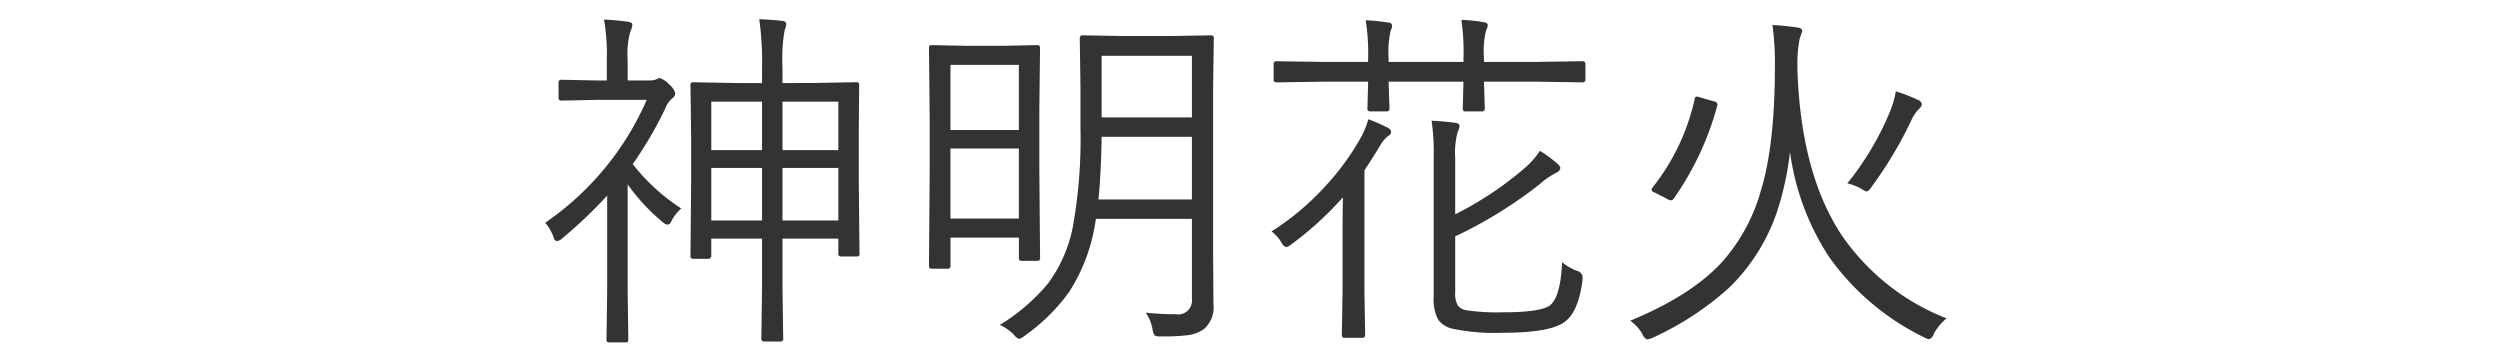 <svg xmlns="http://www.w3.org/2000/svg" width="300" height="42" viewBox="0 0 300 42">
  <defs>
    <style>
      .cls-1 {
        fill: #333;
        fill-rule: evenodd;
      }
    </style>
  </defs>
  <path id="神明花火" class="cls-1" d="M103.053,21.5V15.954L103.1,10.2a0.28,0.28,0,0,0-.294-0.336l-5.5.1H93.9V8.06A20.217,20.217,0,0,1,94.15,3.65a3.064,3.064,0,0,0,.21-0.777A0.435,0.435,0,0,0,93.9,2.517q-1.071-.147-2.792-0.21a36.576,36.576,0,0,1,.336,5.858V9.97H88.691l-5.5-.1a0.3,0.3,0,0,0-.336.336l0.084,6.425v5.039l-0.084,9.028a0.306,0.306,0,0,0,.336.357h1.722a0.357,0.357,0,0,0,.441-0.357V28.636h6.089v5.9l-0.084,6.089a0.307,0.307,0,0,0,.336.357h1.953a0.307,0.307,0,0,0,.336-0.357L93.9,34.473V28.636h6.7v1.806a0.3,0.3,0,0,0,.336.336h1.911a0.28,0.28,0,0,0,.294-0.336ZM93.9,26.452v-6.3h6.7v6.3H93.9Zm0-8.44V12.2h6.7v5.816H93.9Zm-8.545,8.44v-6.3h6.089v6.3H85.353Zm0-8.44V12.2h6.089v5.816H85.353Zm-9.427,1.68a45.9,45.9,0,0,0,3.905-6.677,3.008,3.008,0,0,1,.819-1.2,0.791,0.791,0,0,0,.378-0.651,2.008,2.008,0,0,0-.693-0.987,2.567,2.567,0,0,0-1.2-.819,2.091,2.091,0,0,0-.378.168,2.207,2.207,0,0,1-.777.126H75.317V7.136a9.773,9.773,0,0,1,.315-3.317,2.71,2.71,0,0,0,.252-0.861q0-.273-0.567-0.357-1.386-.189-2.835-0.252a24.575,24.575,0,0,1,.336,4.871V9.655H71.664l-4.3-.084a0.307,0.307,0,0,0-.336.357v1.806a0.3,0.3,0,0,0,.336.336l4.3-.084h5.942A34.633,34.633,0,0,1,65.428,26.725a6.27,6.27,0,0,1,1.029,1.785,0.459,0.459,0,0,0,.378.42,1.148,1.148,0,0,0,.651-0.336,56.838,56.838,0,0,0,5.375-5.123V34.914l-0.084,5.879a0.28,0.28,0,0,0,.336.294h1.953a0.28,0.28,0,0,0,.336-0.294l-0.084-5.879V22.127a23.562,23.562,0,0,0,4.22,4.535,1.038,1.038,0,0,0,.546.294,0.5,0.5,0,0,0,.441-0.336,4.752,4.752,0,0,1,1.239-1.6,23.459,23.459,0,0,1-5.837-5.333h0Zm69.35-15.453-4.787.084h-5.753l-4.766-.084a0.328,0.328,0,0,0-.4.336l0.084,5.816v5a59.91,59.91,0,0,1-.882,11.653,16.784,16.784,0,0,1-3.044,7.013,23.274,23.274,0,0,1-5.753,4.934,5.7,5.7,0,0,1,1.679,1.155,1.357,1.357,0,0,0,.651.525,1.978,1.978,0,0,0,.651-0.378,22.653,22.653,0,0,0,5.333-5.249,21.548,21.548,0,0,0,3.212-8.776h11.527V35.9a1.654,1.654,0,0,1-1.931,1.806,33.889,33.889,0,0,1-3.612-.189,5.07,5.07,0,0,1,.819,1.995,1.427,1.427,0,0,0,.273.756,1.677,1.677,0,0,0,.8.1,24.394,24.394,0,0,0,3.17-.147,4.205,4.205,0,0,0,1.953-.756,3.454,3.454,0,0,0,1.113-2.96l-0.042-5.816V10.39l0.084-5.816a0.317,0.317,0,0,0-.378-0.336h0ZM131.817,23.933q0.315-3.233.378-7.517h10.834v7.517H131.817Zm0.378-9.847V6.695h10.834v7.391H132.2Zm-7.474,6.11V13.162l0.084-7.412a0.3,0.3,0,0,0-.336-0.336l-4.178.084h-4.3l-4.178-.084a0.3,0.3,0,0,0-.336.336l0.084,8.44v6.551l-0.084,11.17a0.3,0.3,0,0,0,.336.336h1.869a0.317,0.317,0,0,0,.378-0.336v-3.4h8.209v2.457a0.3,0.3,0,0,0,.336.336h1.869a0.3,0.3,0,0,0,.336-0.336Zm-10.666,6.026v-8.4h8.209v8.4h-8.209Zm0-10.624V7.787h8.209V15.6h-8.209Zm75.859,17.658a0.845,0.845,0,0,0-.693-0.756,6.418,6.418,0,0,1-1.764-1.029q-0.21,4.409-1.6,5.27-1.281.735-5.5,0.735a25.253,25.253,0,0,1-4.43-.252,1.667,1.667,0,0,1-.966-0.525,2.864,2.864,0,0,1-.336-1.617V28.363a52.639,52.639,0,0,0,10.079-6.215,9.843,9.843,0,0,1,2.057-1.428,0.694,0.694,0,0,0,.483-0.609,1.184,1.184,0,0,0-.357-0.462,14.615,14.615,0,0,0-2.1-1.554,9.613,9.613,0,0,1-1.806,2.058,40.8,40.8,0,0,1-8.357,5.564V18.957a9.751,9.751,0,0,1,.273-3.044,2.931,2.931,0,0,0,.252-0.777q0-.336-0.546-0.4-1.428-.189-2.813-0.252a25.883,25.883,0,0,1,.252,4.346v16.8a5.374,5.374,0,0,0,.5,2.666,2.844,2.844,0,0,0,1.784,1.155,24.609,24.609,0,0,0,5.984.483q5.563,0,7.349-1.239,1.743-1.134,2.247-5.123V33.255h0ZM190.25,7.682a0.307,0.307,0,0,0-.357-0.336l-5.585.084h-6.236V6.9a10.75,10.75,0,0,1,.252-3.254,1.809,1.809,0,0,0,.21-0.609q0-.315-0.5-0.378a18.745,18.745,0,0,0-2.667-.273,27.262,27.262,0,0,1,.252,4.661V7.43h-8.986V7.01a11.769,11.769,0,0,1,.252-3.359,1.142,1.142,0,0,0,.168-0.567,0.419,0.419,0,0,0-.462-0.378,23.432,23.432,0,0,0-2.709-.273,25.241,25.241,0,0,1,.294,4.661V7.43h-5.417l-5.585-.084a0.3,0.3,0,0,0-.336.336V9.508a0.317,0.317,0,0,0,.336.378l5.585-.084h5.417l-0.084,3.191a0.309,0.309,0,0,0,.315.378h1.974a0.325,0.325,0,0,0,.357-0.378L166.629,9.8h8.986l-0.084,3.233a0.3,0.3,0,0,0,.336.336h1.953a0.307,0.307,0,0,0,.357-0.336l-0.1-3.233h6.236l5.585,0.084a0.326,0.326,0,0,0,.357-0.378V7.682ZM166.482,15.3a19.333,19.333,0,0,0-2.289-.987,9.427,9.427,0,0,1-.818,2.058,30.247,30.247,0,0,1-4.116,5.732,31.666,31.666,0,0,1-6.676,5.669,4.451,4.451,0,0,1,1.238,1.407,0.939,0.939,0,0,0,.525.483,1.773,1.773,0,0,0,.609-0.336,39.408,39.408,0,0,0,6.194-5.648q-0.042,1.806-.042,5.417v5.753l-0.084,5.333a0.307,0.307,0,0,0,.336.357h2.058a0.335,0.335,0,0,0,.4-0.357l-0.084-5.333v-14.4q0.819-1.239,1.848-2.918a3.856,3.856,0,0,1,.987-1.2,0.681,0.681,0,0,0,.378-0.525,0.746,0.746,0,0,0-.462-0.5h0Zm54.611,13.06q-4.977-7.411-5.4-19.946V7.808A14.984,14.984,0,0,1,215.97,4.6q0.294-.819.294-0.861,0-.378-0.609-0.441Q214.038,3.063,212.694,3a34.131,34.131,0,0,1,.294,4.934q0,9.469-1.679,14.928a21.556,21.556,0,0,1-4.767,8.692q-3.674,3.948-10.917,6.929a4.951,4.951,0,0,1,1.469,1.617,1.071,1.071,0,0,0,.567.63,2.364,2.364,0,0,0,.63-0.189,35.663,35.663,0,0,0,9.238-6.047A23,23,0,0,0,213.6,24.248a35.874,35.874,0,0,0,1.2-6.026A30.278,30.278,0,0,0,219.539,30.9a30.15,30.15,0,0,0,11.3,9.553,1.7,1.7,0,0,0,.651.252,0.889,0.889,0,0,0,.567-0.651,6.076,6.076,0,0,1,1.532-1.848,27.334,27.334,0,0,1-12.492-9.847h0ZM206.1,12.49a0.531,0.531,0,0,0-.462-0.336l-1.6-.462a1.966,1.966,0,0,0-.441-0.105,0.274,0.274,0,0,0-.231.273,26.1,26.1,0,0,1-5.081,10.666,0.376,0.376,0,0,0-.1.231,0.392,0.392,0,0,0,.315.315l1.6,0.819a0.883,0.883,0,0,0,.42.147,0.411,0.411,0,0,0,.315-0.189,35.36,35.36,0,0,0,5.249-11.212,1,1,0,0,0,.021-0.147h0Zm24.061-.5a20.352,20.352,0,0,0-2.666-1.029,10.393,10.393,0,0,1-.651,2.31A34.667,34.667,0,0,1,221.681,22a6.465,6.465,0,0,1,1.679.651,2.413,2.413,0,0,0,.651.336,1.125,1.125,0,0,0,.546-0.525,48.249,48.249,0,0,0,4.871-8.167,4.794,4.794,0,0,1,.861-1.239,0.917,0.917,0,0,0,.336-0.546,0.7,0.7,0,0,0-.462-0.525h0Z"/>
</svg>

